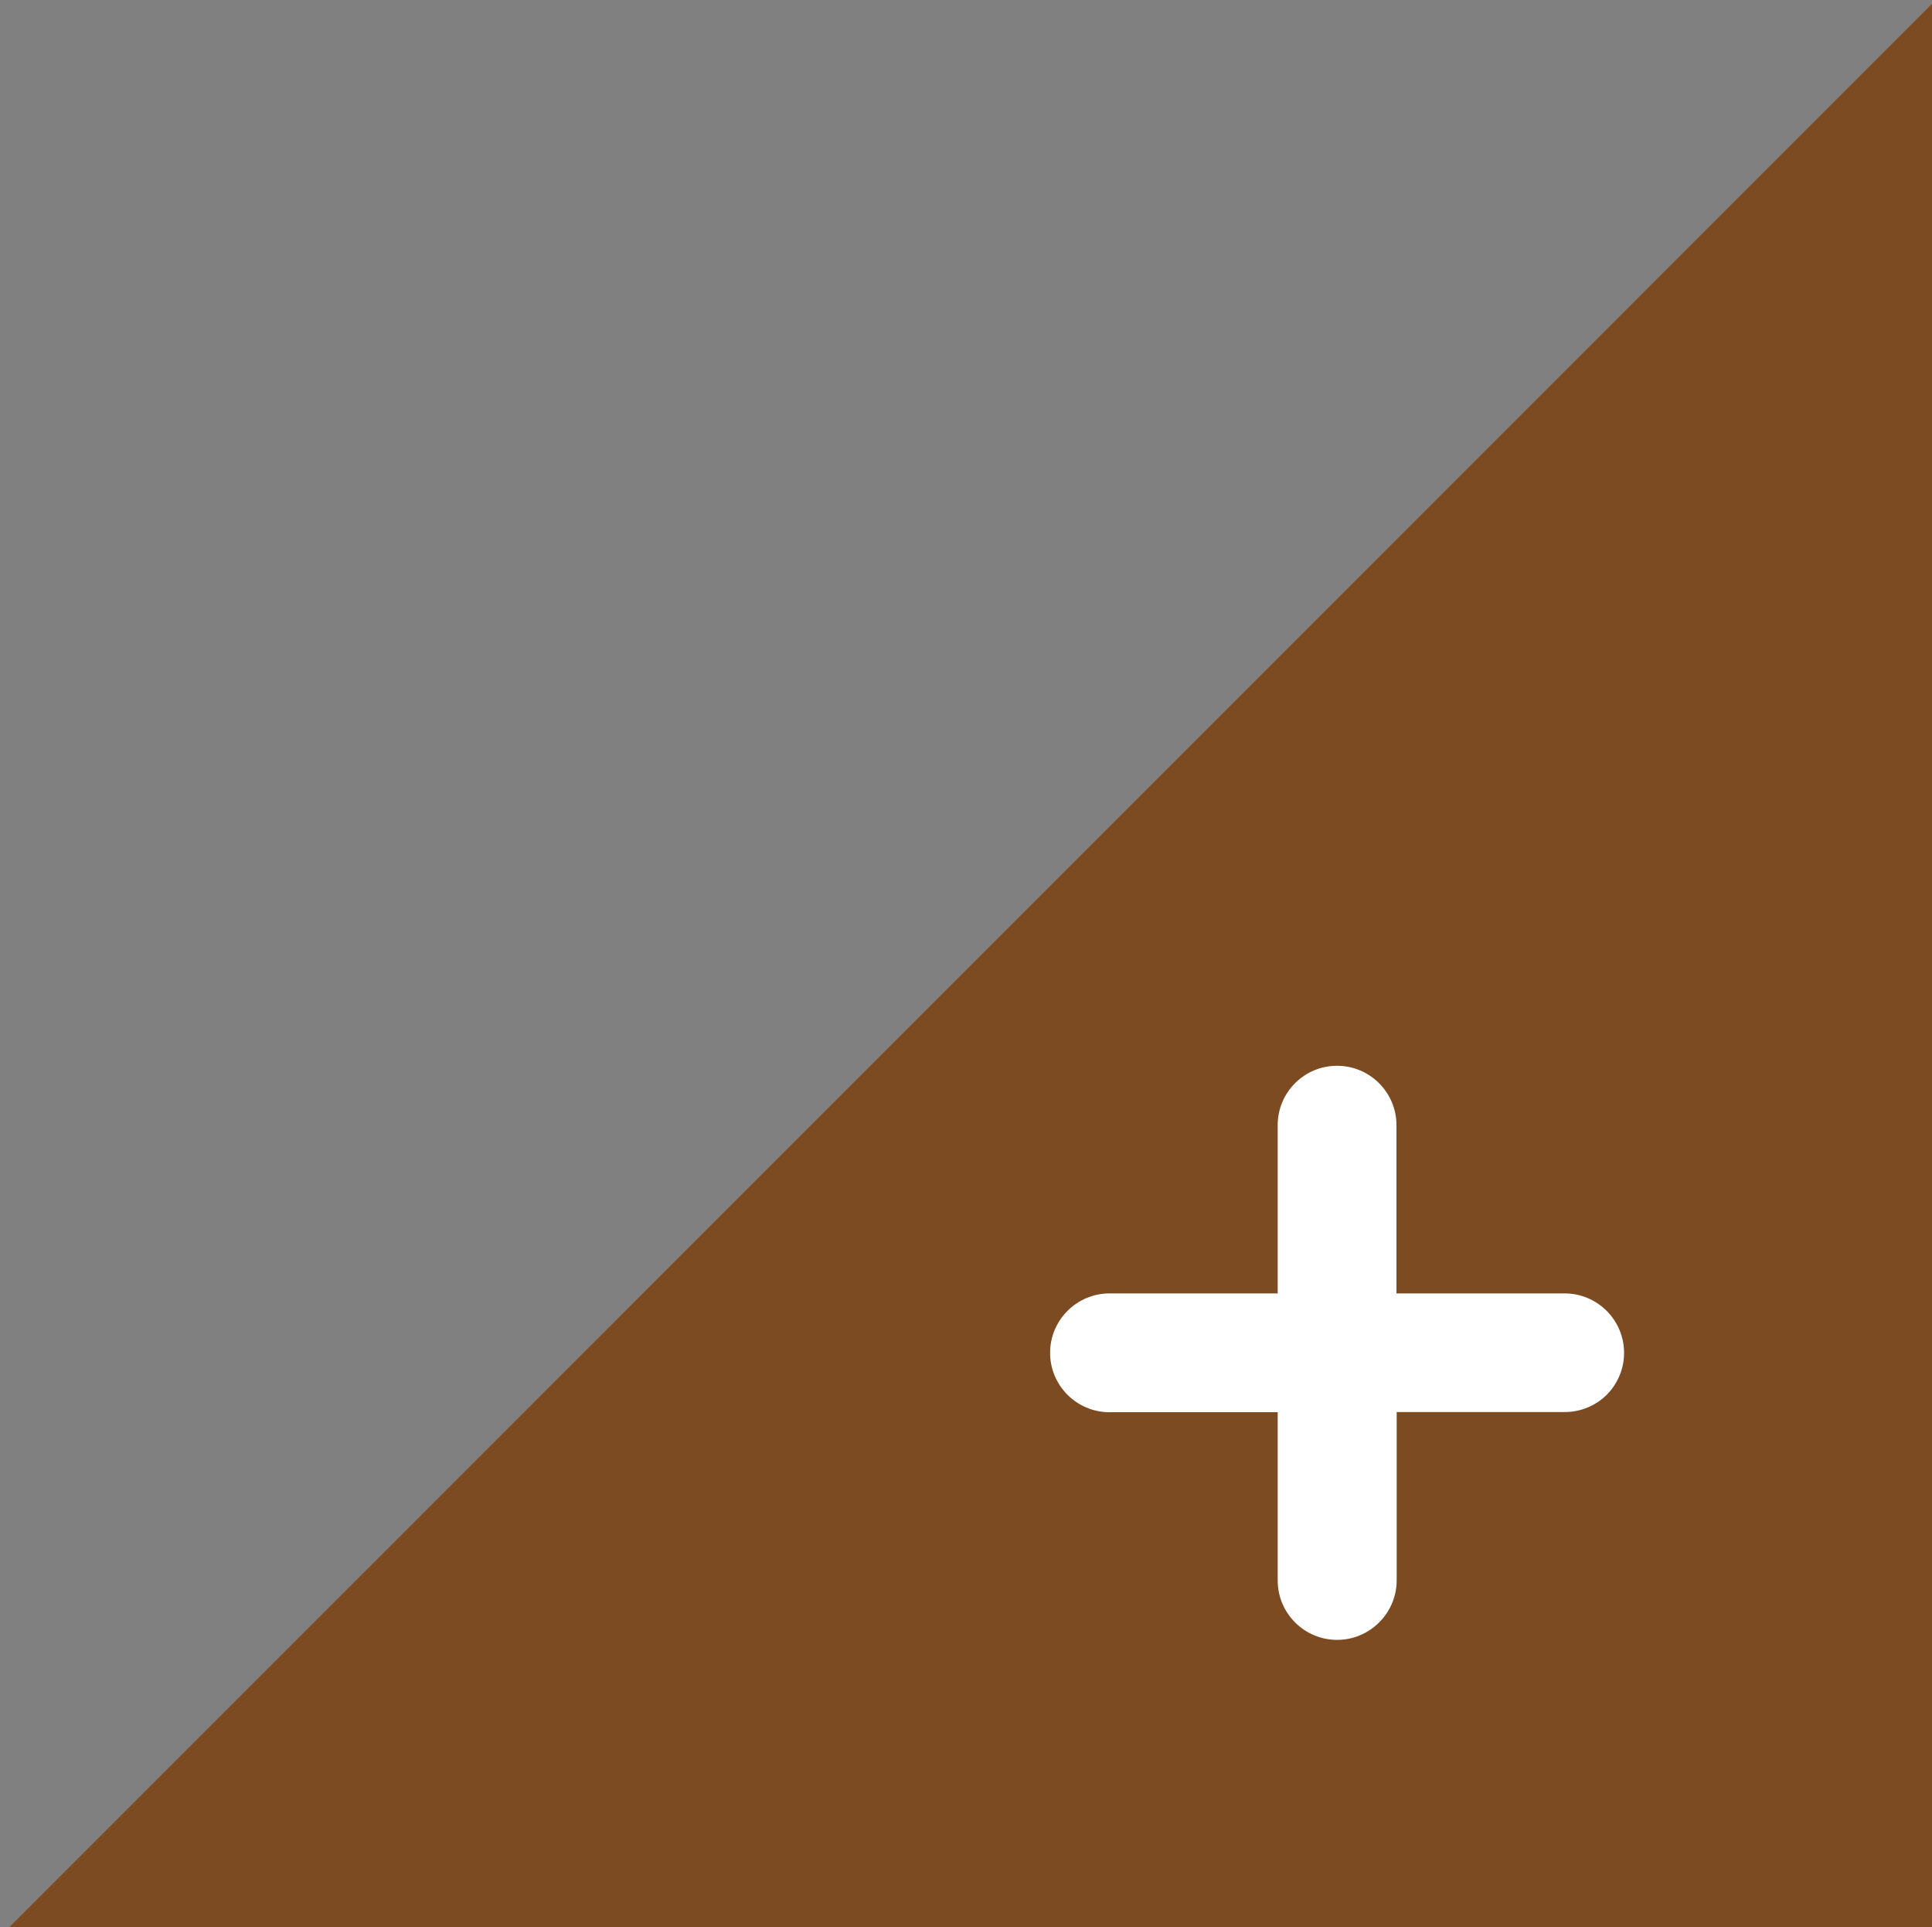 <?xml version="1.0" encoding="UTF-8"?>
<svg id="_レイヤー_1" xmlns="http://www.w3.org/2000/svg" version="1.1" viewBox="0 0 94.99 94.74">
  <rect x="0" y="0" width="94.99" height="94.74" fill="#808080" stroke="none"/>
  <!-- Generator: Adobe Illustrator 29.8.2, SVG Export Plug-In . SVG Version: 2.1.1 Build 3)  -->
  <defs>
    <style>
      .st0 {
        fill: #fff;
      }

      .st1 {
        fill: #7c4b22;
      }
    </style>
  </defs>
  <polygon class="st1" points="94.99 94.74 .45 94.74 94.99 .19 94.99 94.74"/>
  <path class="st0" d="M79.01,68.55c-.53.53-1.26.86-2.07.86h-8.27v8.27c0,.81-.33,1.54-.86,2.07s-1.26.86-2.07.86c-1.61,0-2.92-1.31-2.92-2.92v-8.27h-8.27c-1.61,0-2.92-1.31-2.92-2.92s1.31-2.92,2.92-2.92h8.27v-8.27c0-1.62,1.31-2.92,2.92-2.92s2.92,1.31,2.92,2.92v8.27h8.27c1.61,0,2.92,1.31,2.92,2.92,0,.81-.33,1.54-.86,2.07l.02-.02Z"/>
</svg>